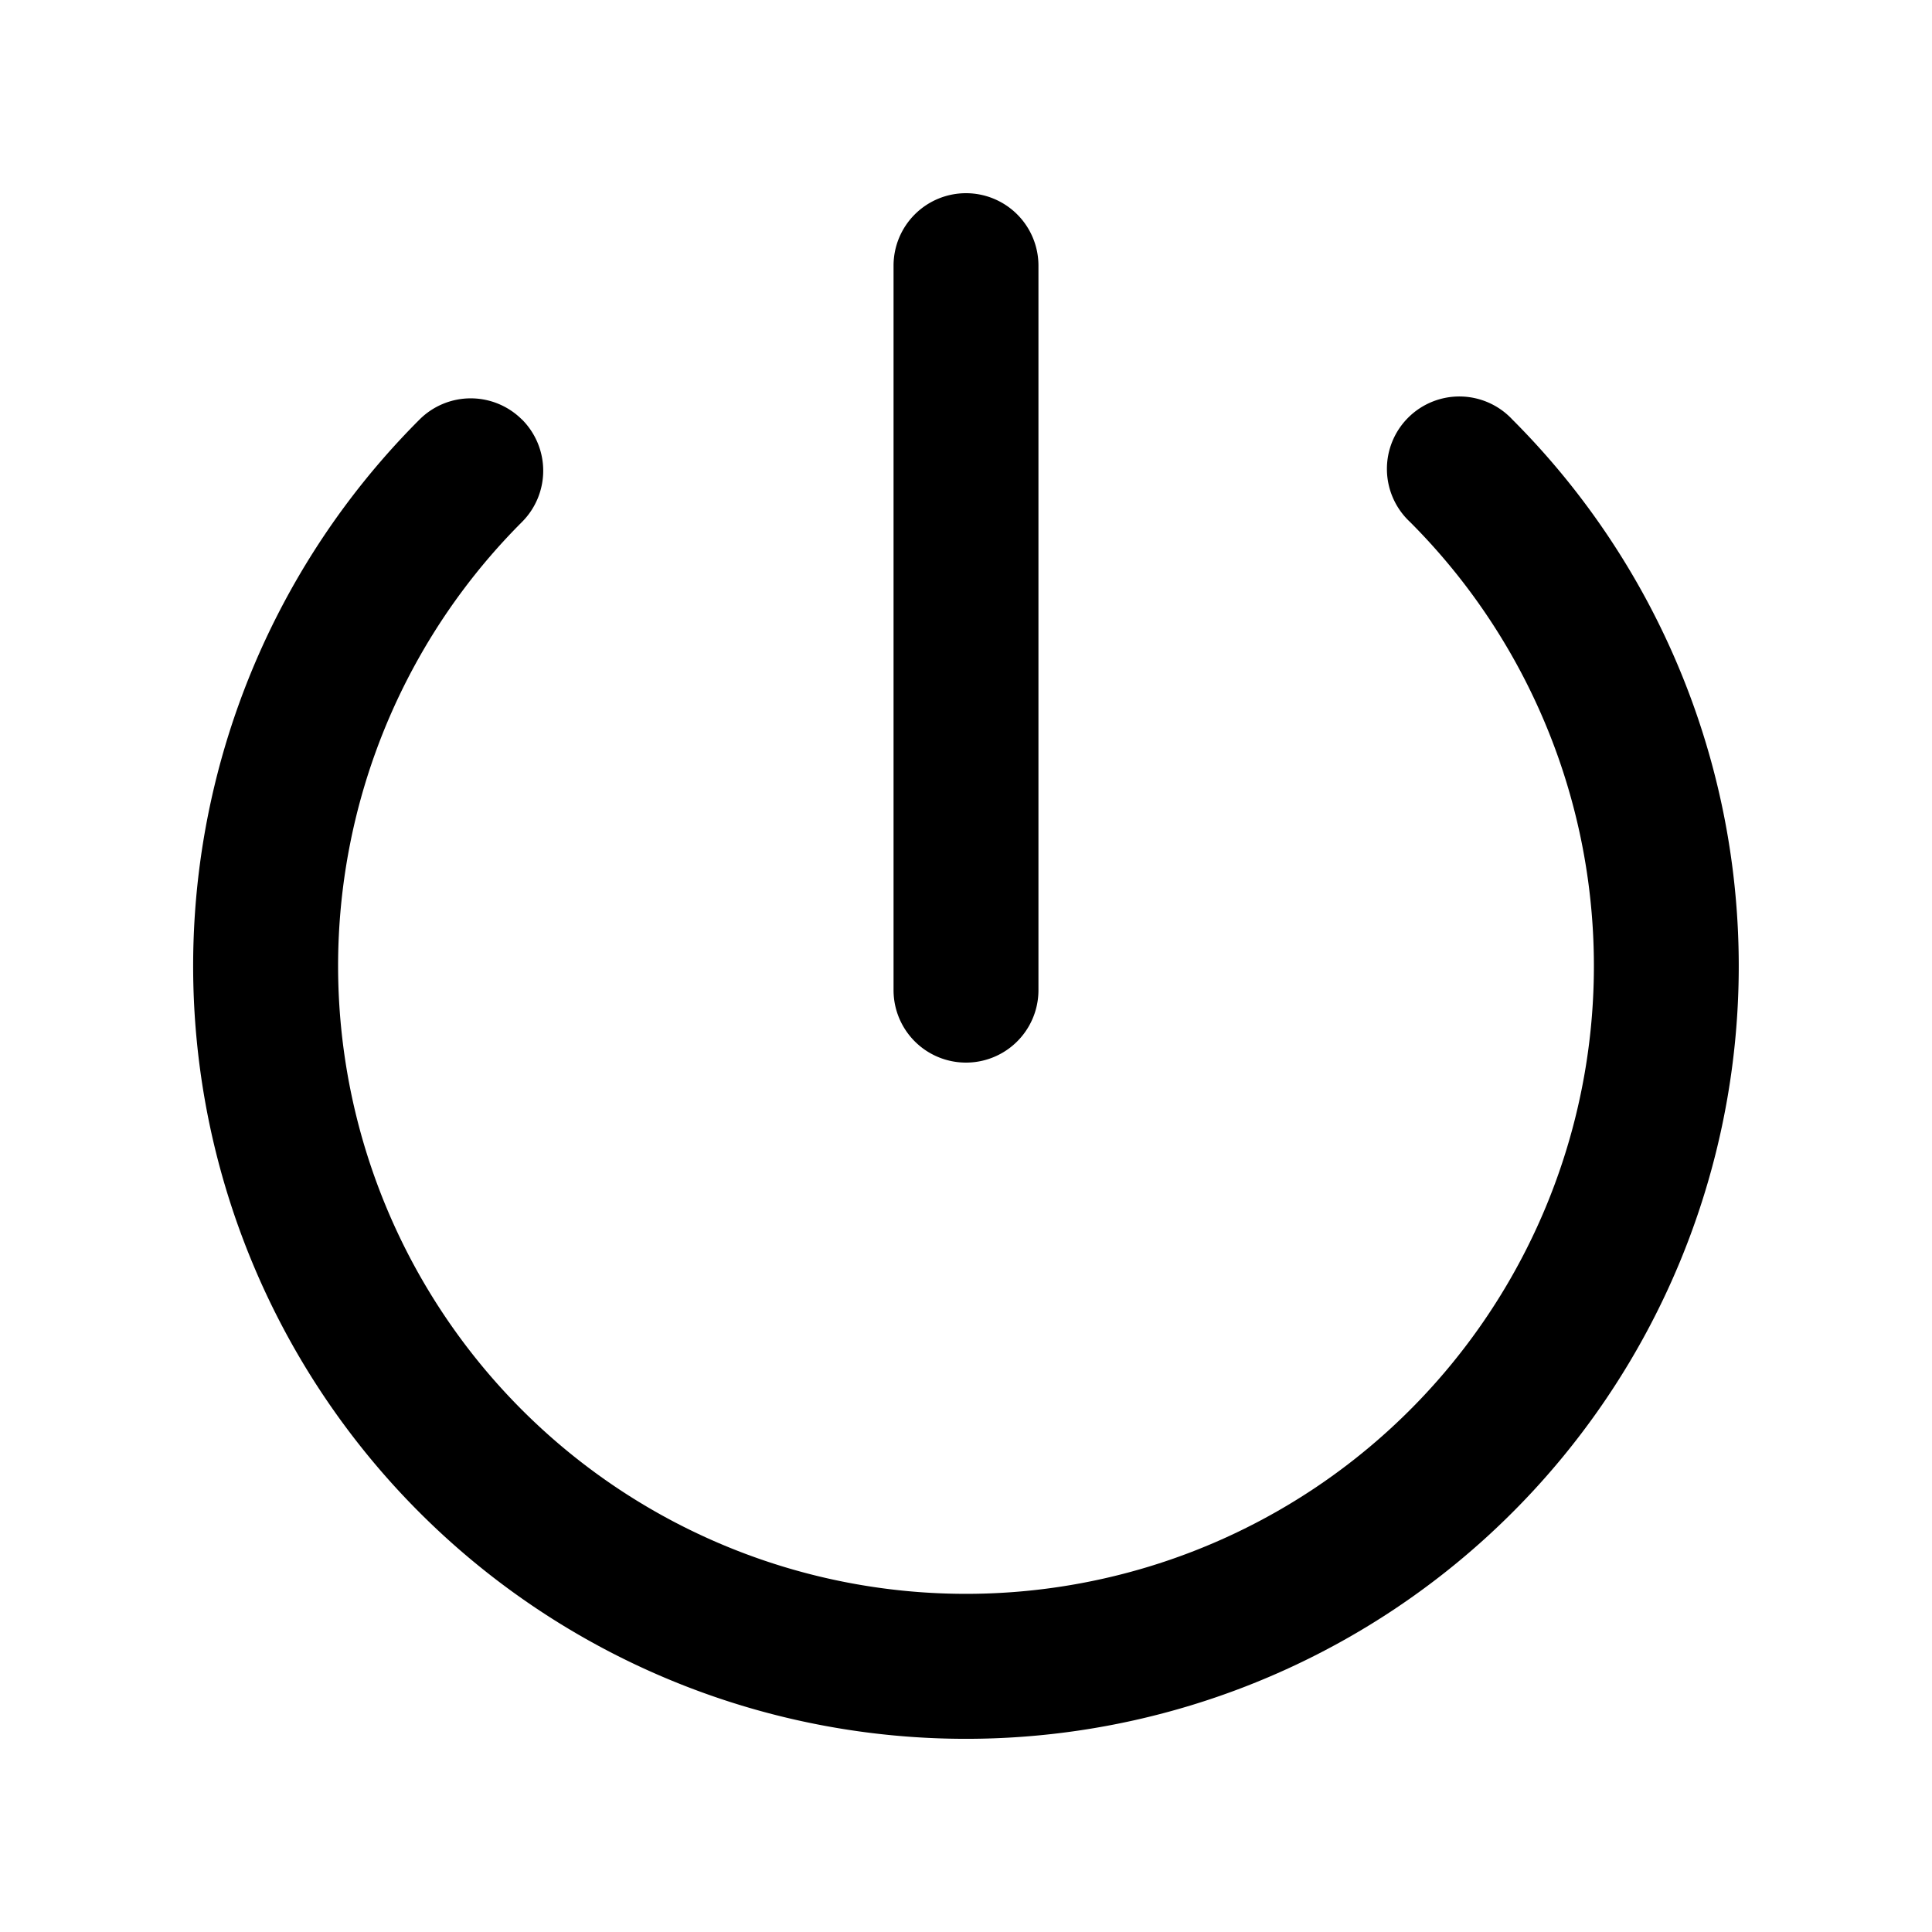 <svg xmlns="http://www.w3.org/2000/svg" viewBox="0 0 20 20" fill="currentColor" aria-hidden="true">
  <path fill-rule="evenodd" d="M10 2a.75.75 0 01.75.75v7.5a.75.75 0 01-1.5 0v-7.5A.75.75 0 0110 2zM5.404 4.343a.75.75 0 010 1.06 6.5 6.5 0 109.192 0 .75.75 0 111.06-1.06 8 8 0 11-11.313 0 .75.75 0 011.06 0z" clip-rule="evenodd"/>
</svg>
